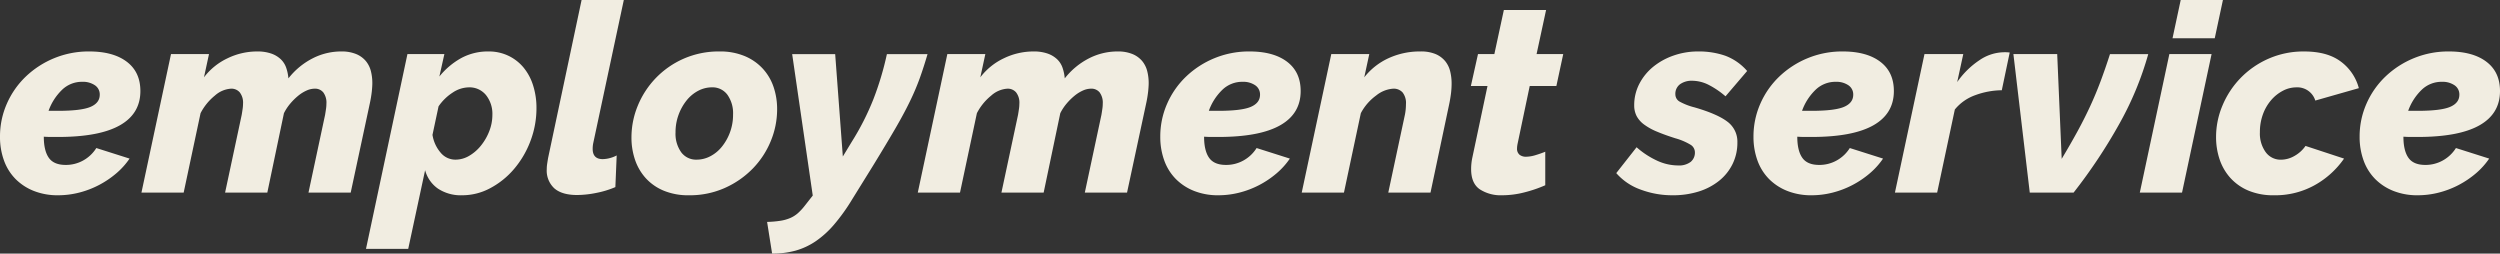 <svg xmlns="http://www.w3.org/2000/svg" width="852.66" height="86.49" viewBox="0 0 852.66 86.49">
  <rect x="0" y="0" width="852.66" height="86.49" fill="#333333" stroke="none"/>
  <g id="グループ_217" data-name="グループ 217" transform="translate(-231.08 -3723)">
    <path id="パス_116" data-name="パス 116" d="M-834.12.9A22.006,22.006,0,0,1-842.4-.585a18.131,18.131,0,0,1-6.255-4.1,17.367,17.367,0,0,1-3.915-6.3,23.414,23.414,0,0,1-1.35-8.1,27.59,27.59,0,0,1,2.34-11.25,28.724,28.724,0,0,1,6.48-9.27,31.052,31.052,0,0,1,9.675-6.255A30.823,30.823,0,0,1-823.5-48.15q8.19,0,12.825,3.51t4.635,9.99q0,7.74-7.02,11.7t-21.06,3.96h-2.385q-1.215,0-2.475-.09,0,4.77,1.71,7.2t5.76,2.43a12.089,12.089,0,0,0,5.985-1.53,12.282,12.282,0,0,0,4.455-4.23l11.34,3.6a25.262,25.262,0,0,1-4.59,5.085,31.659,31.659,0,0,1-5.9,3.96A31.029,31.029,0,0,1-826.965,0,29.048,29.048,0,0,1-834.12.9Zm8.28-38.7a9.756,9.756,0,0,0-6.975,2.79,18.728,18.728,0,0,0-4.545,7.11h3.24q7.92,0,11.07-1.35t3.15-4.14a3.743,3.743,0,0,0-1.665-3.24A7.269,7.269,0,0,0-825.84-37.8Zm30.24-9.45h12.96l-1.71,7.92a21.753,21.753,0,0,1,8.1-6.525,23.152,23.152,0,0,1,9.99-2.295,14.313,14.313,0,0,1,4.86.72,9.046,9.046,0,0,1,3.24,1.935,7.313,7.313,0,0,1,1.845,2.88,15.089,15.089,0,0,1,.765,3.645,24.841,24.841,0,0,1,8.19-6.795,21.328,21.328,0,0,1,9.81-2.385,12.88,12.88,0,0,1,5.13.9,8.552,8.552,0,0,1,3.285,2.385,8.754,8.754,0,0,1,1.71,3.42,16.467,16.467,0,0,1,.495,4.1q0,1.08-.18,2.835a40.891,40.891,0,0,1-.72,4.275L-734.31,0h-14.4l5.67-26.55q.18-1.08.315-2.025a12.459,12.459,0,0,0,.135-1.755,5.842,5.842,0,0,0-1.08-3.87,3.6,3.6,0,0,0-2.88-1.26,6.942,6.942,0,0,0-2.79.63,12.545,12.545,0,0,0-2.835,1.755,20.4,20.4,0,0,0-2.7,2.655,16.443,16.443,0,0,0-2.205,3.33L-762.75,0h-14.4l5.67-26.55q.18-1.08.315-2.025a12.459,12.459,0,0,0,.135-1.755,5.678,5.678,0,0,0-1.125-3.87,3.738,3.738,0,0,0-2.925-1.26,9.139,9.139,0,0,0-5.58,2.385,18.721,18.721,0,0,0-4.86,5.985L-791.28,0h-14.4Zm80.64,0h12.6l-1.71,7.65a25.372,25.372,0,0,1,7.47-6.3,19.094,19.094,0,0,1,9.27-2.25,15.461,15.461,0,0,1,6.84,1.485,15.247,15.247,0,0,1,5.175,4.05,18.069,18.069,0,0,1,3.24,6.12,25.068,25.068,0,0,1,1.125,7.6,31.409,31.409,0,0,1-2.07,11.34,32.1,32.1,0,0,1-5.58,9.495,27.645,27.645,0,0,1-8.1,6.525A20.132,20.132,0,0,1-696.24.9a14.2,14.2,0,0,1-8.28-2.25,11.176,11.176,0,0,1-4.41-6.3l-5.76,26.82h-14.4Zm16.38,36a9.2,9.2,0,0,0,4.68-1.305,14.566,14.566,0,0,0,4-3.465,18.4,18.4,0,0,0,2.835-4.9,15.238,15.238,0,0,0,1.08-5.625,10.279,10.279,0,0,0-2.16-6.705,7.241,7.241,0,0,0-5.94-2.655,10.155,10.155,0,0,0-5.4,1.755,16.893,16.893,0,0,0-4.86,4.725l-2.07,9.72a12.169,12.169,0,0,0,2.745,6.03A6.517,6.517,0,0,0-698.58-11.25ZM-657.09.81q-5.13,0-7.74-2.25a8.2,8.2,0,0,1-2.61-6.57,12.115,12.115,0,0,1,.135-1.8q.135-.9.315-1.98l11.43-53.91h14.4L-651.6-16.83a8.944,8.944,0,0,0-.135.945q-.045.495-.045.945,0,3.51,3.42,3.51a9.941,9.941,0,0,0,2.295-.315,10.292,10.292,0,0,0,2.475-.945l-.45,10.8A31.625,31.625,0,0,1-650.52.09,33.739,33.739,0,0,1-657.09.81Zm38.16.09a21.88,21.88,0,0,1-8.64-1.575,17.147,17.147,0,0,1-6.12-4.275,17.887,17.887,0,0,1-3.645-6.255,23.359,23.359,0,0,1-1.215-7.605,28.319,28.319,0,0,1,2.16-10.845,29.928,29.928,0,0,1,6.12-9.4,29.819,29.819,0,0,1,9.495-6.615A29.762,29.762,0,0,1-608.49-48.15a21.63,21.63,0,0,1,8.55,1.575,17.6,17.6,0,0,1,6.165,4.275,17.543,17.543,0,0,1,3.69,6.255,23.359,23.359,0,0,1,1.215,7.6,28.318,28.318,0,0,1-2.16,10.845,29.4,29.4,0,0,1-6.12,9.36,30.8,30.8,0,0,1-9.495,6.615A29.306,29.306,0,0,1-618.93.9Zm2.61-12.15a10.018,10.018,0,0,0,4.68-1.17,12.476,12.476,0,0,0,3.96-3.285,17.3,17.3,0,0,0,2.745-4.905,17.2,17.2,0,0,0,1.035-6.03,10.8,10.8,0,0,0-1.935-6.75,6.283,6.283,0,0,0-5.265-2.52,10.018,10.018,0,0,0-4.68,1.17,12.477,12.477,0,0,0-3.96,3.285,17.3,17.3,0,0,0-2.745,4.905,17.2,17.2,0,0,0-1.035,6.03,10.8,10.8,0,0,0,1.935,6.75A6.283,6.283,0,0,0-616.32-11.25Zm24.03,21.24a35.723,35.723,0,0,0,4.59-.4,14.086,14.086,0,0,0,3.33-.945,9.908,9.908,0,0,0,2.61-1.665,19.665,19.665,0,0,0,2.43-2.655l2.61-3.33-7.02-48.24h14.67l2.61,34.92,3.06-5.04A88.5,88.5,0,0,0-556.02-31.9a103.129,103.129,0,0,0,4.59-15.345h13.86q-1.26,4.32-2.61,8.1a81.5,81.5,0,0,1-3.42,8.055q-2.07,4.275-5.085,9.45T-556.11-9.27l-7.2,11.61a64.727,64.727,0,0,1-6.21,8.64,32.035,32.035,0,0,1-6.3,5.67,23.518,23.518,0,0,1-6.84,3.15,29.816,29.816,0,0,1-7.92.99Zm61.47-57.24h12.96l-1.71,7.92a21.753,21.753,0,0,1,8.1-6.525,23.153,23.153,0,0,1,9.99-2.295,14.313,14.313,0,0,1,4.86.72,9.046,9.046,0,0,1,3.24,1.935,7.313,7.313,0,0,1,1.845,2.88,15.089,15.089,0,0,1,.765,3.645,24.84,24.84,0,0,1,8.19-6.795,21.328,21.328,0,0,1,9.81-2.385,12.88,12.88,0,0,1,5.13.9,8.552,8.552,0,0,1,3.285,2.385,8.753,8.753,0,0,1,1.71,3.42,16.467,16.467,0,0,1,.5,4.1q0,1.08-.18,2.835a40.891,40.891,0,0,1-.72,4.275L-469.53,0h-14.4l5.67-26.55q.18-1.08.315-2.025a12.463,12.463,0,0,0,.135-1.755,5.843,5.843,0,0,0-1.08-3.87,3.6,3.6,0,0,0-2.88-1.26,6.942,6.942,0,0,0-2.79.63,12.545,12.545,0,0,0-2.835,1.755,20.4,20.4,0,0,0-2.7,2.655,16.446,16.446,0,0,0-2.2,3.33L-497.97,0h-14.4l5.67-26.55q.18-1.08.315-2.025a12.463,12.463,0,0,0,.135-1.755,5.678,5.678,0,0,0-1.125-3.87,3.738,3.738,0,0,0-2.925-1.26,9.139,9.139,0,0,0-5.58,2.385,18.721,18.721,0,0,0-4.86,5.985L-526.5,0h-14.4ZM-438.39.9a22.006,22.006,0,0,1-8.28-1.485,18.131,18.131,0,0,1-6.255-4.1,17.366,17.366,0,0,1-3.915-6.3,23.414,23.414,0,0,1-1.35-8.1,27.59,27.59,0,0,1,2.34-11.25,28.724,28.724,0,0,1,6.48-9.27,31.053,31.053,0,0,1,9.675-6.255A30.823,30.823,0,0,1-427.77-48.15q8.19,0,12.825,3.51t4.635,9.99q0,7.74-7.02,11.7t-21.06,3.96h-2.385q-1.215,0-2.475-.09,0,4.77,1.71,7.2t5.76,2.43a12.089,12.089,0,0,0,5.985-1.53,12.282,12.282,0,0,0,4.455-4.23l11.34,3.6a25.26,25.26,0,0,1-4.59,5.085,31.659,31.659,0,0,1-5.895,3.96A31.032,31.032,0,0,1-431.235,0,29.048,29.048,0,0,1-438.39.9Zm8.28-38.7a9.756,9.756,0,0,0-6.975,2.79,18.728,18.728,0,0,0-4.545,7.11h3.24q7.92,0,11.07-1.35t3.15-4.14a3.743,3.743,0,0,0-1.665-3.24A7.269,7.269,0,0,0-430.11-37.8Zm30.24-9.45h12.96l-1.71,7.92a22.344,22.344,0,0,1,8.28-6.525,25.573,25.573,0,0,1,10.89-2.295,12.812,12.812,0,0,1,5.175.9,8.614,8.614,0,0,1,3.24,2.385,8.739,8.739,0,0,1,1.71,3.465,17.01,17.01,0,0,1,.495,4.14,27.929,27.929,0,0,1-.225,3.555q-.225,1.755-.585,3.465L-366.03,0h-14.4l5.67-26.55a18.316,18.316,0,0,0,.36-3.6,5.832,5.832,0,0,0-1.17-4.05,4.091,4.091,0,0,0-3.15-1.26,10.351,10.351,0,0,0-5.85,2.34,17.547,17.547,0,0,0-5.22,6.03L-395.55,0h-14.4ZM-341.64.9a13.137,13.137,0,0,1-7.56-2.025q-2.97-2.025-2.97-6.885a18.771,18.771,0,0,1,.36-3.69l5.22-24.66h-5.67l2.43-10.89h5.58l3.24-15.03h14.4l-3.24,15.03h9.09l-2.34,10.89h-9.09l-4.14,19.71q-.09.45-.135.81a5.8,5.8,0,0,0-.045.72,2.642,2.642,0,0,0,.855,2.2,3.452,3.452,0,0,0,2.2.675,11.4,11.4,0,0,0,3.24-.54q1.8-.54,3.33-1.17V-2.52a44.877,44.877,0,0,1-7.11,2.43A30.778,30.778,0,0,1-341.64.9Zm58.14,0a30.711,30.711,0,0,1-10.845-1.935A19.8,19.8,0,0,1-302.67-6.66l6.93-8.82a28.753,28.753,0,0,0,7.02,4.59,17.228,17.228,0,0,0,7.11,1.62,6.567,6.567,0,0,0,4.32-1.215,4.075,4.075,0,0,0,1.44-3.285,3.049,3.049,0,0,0-1.485-2.565,20.743,20.743,0,0,0-5.175-2.2q-3.69-1.17-6.345-2.295a20.2,20.2,0,0,1-4.365-2.43,8.649,8.649,0,0,1-2.52-2.88,7.861,7.861,0,0,1-.81-3.645,15.661,15.661,0,0,1,1.755-7.335,18.4,18.4,0,0,1,4.725-5.805,22.788,22.788,0,0,1,6.93-3.825,25.279,25.279,0,0,1,8.46-1.4,27.4,27.4,0,0,1,9.135,1.44,18.4,18.4,0,0,1,7.515,5.22l-7.38,8.64a28.571,28.571,0,0,0-6.03-4.05,12.675,12.675,0,0,0-5.4-1.26,6.738,6.738,0,0,0-4.05,1.17,4.047,4.047,0,0,0-1.62,3.51,2.826,2.826,0,0,0,1.53,2.475,21.264,21.264,0,0,0,5.04,1.935q7.74,2.25,11.16,4.86a8.464,8.464,0,0,1,3.42,7.11,16.44,16.44,0,0,1-1.62,7.29,16.763,16.763,0,0,1-4.545,5.715A21.191,21.191,0,0,1-274.5-.4,29.242,29.242,0,0,1-283.5.9Zm47.43,0a22.006,22.006,0,0,1-8.28-1.485,18.131,18.131,0,0,1-6.255-4.1,17.366,17.366,0,0,1-3.915-6.3,23.414,23.414,0,0,1-1.35-8.1,27.59,27.59,0,0,1,2.34-11.25,28.724,28.724,0,0,1,6.48-9.27,31.052,31.052,0,0,1,9.675-6.255A30.823,30.823,0,0,1-225.45-48.15q8.19,0,12.825,3.51t4.635,9.99q0,7.74-7.02,11.7t-21.06,3.96h-2.385q-1.215,0-2.475-.09,0,4.77,1.71,7.2t5.76,2.43a12.089,12.089,0,0,0,5.985-1.53,12.282,12.282,0,0,0,4.455-4.23l11.34,3.6a25.261,25.261,0,0,1-4.59,5.085,31.66,31.66,0,0,1-5.895,3.96A31.032,31.032,0,0,1-228.915,0,29.049,29.049,0,0,1-236.07.9Zm8.28-38.7a9.756,9.756,0,0,0-6.975,2.79,18.728,18.728,0,0,0-4.545,7.11h3.24q7.92,0,11.07-1.35t3.15-4.14a3.743,3.743,0,0,0-1.665-3.24A7.269,7.269,0,0,0-227.79-37.8Zm30.24-9.45h13.23l-2.07,9.54a28.43,28.43,0,0,1,7.605-7.47,15.152,15.152,0,0,1,8.235-2.7,12.95,12.95,0,0,1,2.07.09l-2.7,12.87a26.993,26.993,0,0,0-9.135,1.71,15.826,15.826,0,0,0-6.885,4.86L-193.23,0h-14.4Zm30.33,0h14.94l1.53,35.73q2.97-4.95,5.355-9.315t4.32-8.55q1.935-4.185,3.555-8.5t3.24-9.36h13.05A108.55,108.55,0,0,1-131-23.625,180.132,180.132,0,0,1-146.7,0h-14.94Zm53.19,0h14.4L-109.71,0h-14.4Zm3.87-18.45h14.4l-2.79,13.05h-14.4ZM-78.39.9A21.88,21.88,0,0,1-87.03-.675,17.316,17.316,0,0,1-93.2-4.995a17.922,17.922,0,0,1-3.69-6.345A23.764,23.764,0,0,1-98.1-18.99,27.6,27.6,0,0,1-95.9-29.745,30.042,30.042,0,0,1-89.73-39.1a30.185,30.185,0,0,1,9.495-6.57,29.537,29.537,0,0,1,12.2-2.475q7.92,0,12.51,3.465a16.5,16.5,0,0,1,6.12,9.045l-14.85,4.23a6.4,6.4,0,0,0-6.48-4.5,9.845,9.845,0,0,0-4.59,1.17,13.551,13.551,0,0,0-4,3.2,15.5,15.5,0,0,0-2.79,4.815,17.47,17.47,0,0,0-1.035,6.12,10.824,10.824,0,0,0,1.98,6.8,6.276,6.276,0,0,0,5.22,2.565,9.29,9.29,0,0,0,4.635-1.305A11.247,11.247,0,0,0-67.59-15.93l13.14,4.32a29.824,29.824,0,0,1-9.9,9A27.714,27.714,0,0,1-78.39.9Zm49.05,0A22.006,22.006,0,0,1-37.62-.585a18.131,18.131,0,0,1-6.255-4.1,17.366,17.366,0,0,1-3.915-6.3,23.414,23.414,0,0,1-1.35-8.1A27.59,27.59,0,0,1-46.8-30.33a28.724,28.724,0,0,1,6.48-9.27,31.053,31.053,0,0,1,9.675-6.255A30.823,30.823,0,0,1-18.72-48.15q8.19,0,12.825,3.51t4.635,9.99q0,7.74-7.02,11.7t-21.06,3.96h-2.385q-1.215,0-2.475-.09,0,4.77,1.71,7.2t5.76,2.43a12.089,12.089,0,0,0,5.985-1.53,12.282,12.282,0,0,0,4.455-4.23l11.34,3.6A25.261,25.261,0,0,1-9.54-6.525a31.66,31.66,0,0,1-5.9,3.96A31.031,31.031,0,0,1-22.185,0,29.049,29.049,0,0,1-29.34.9Zm8.28-38.7a9.756,9.756,0,0,0-6.975,2.79A18.728,18.728,0,0,0-32.58-27.9h3.24q7.92,0,11.07-1.35t3.15-4.14a3.743,3.743,0,0,0-1.665-3.24A7.269,7.269,0,0,0-21.06-37.8Z" transform="translate(1085 3788.7)" fill="#f1ede1"/>
  </g>
</svg>
